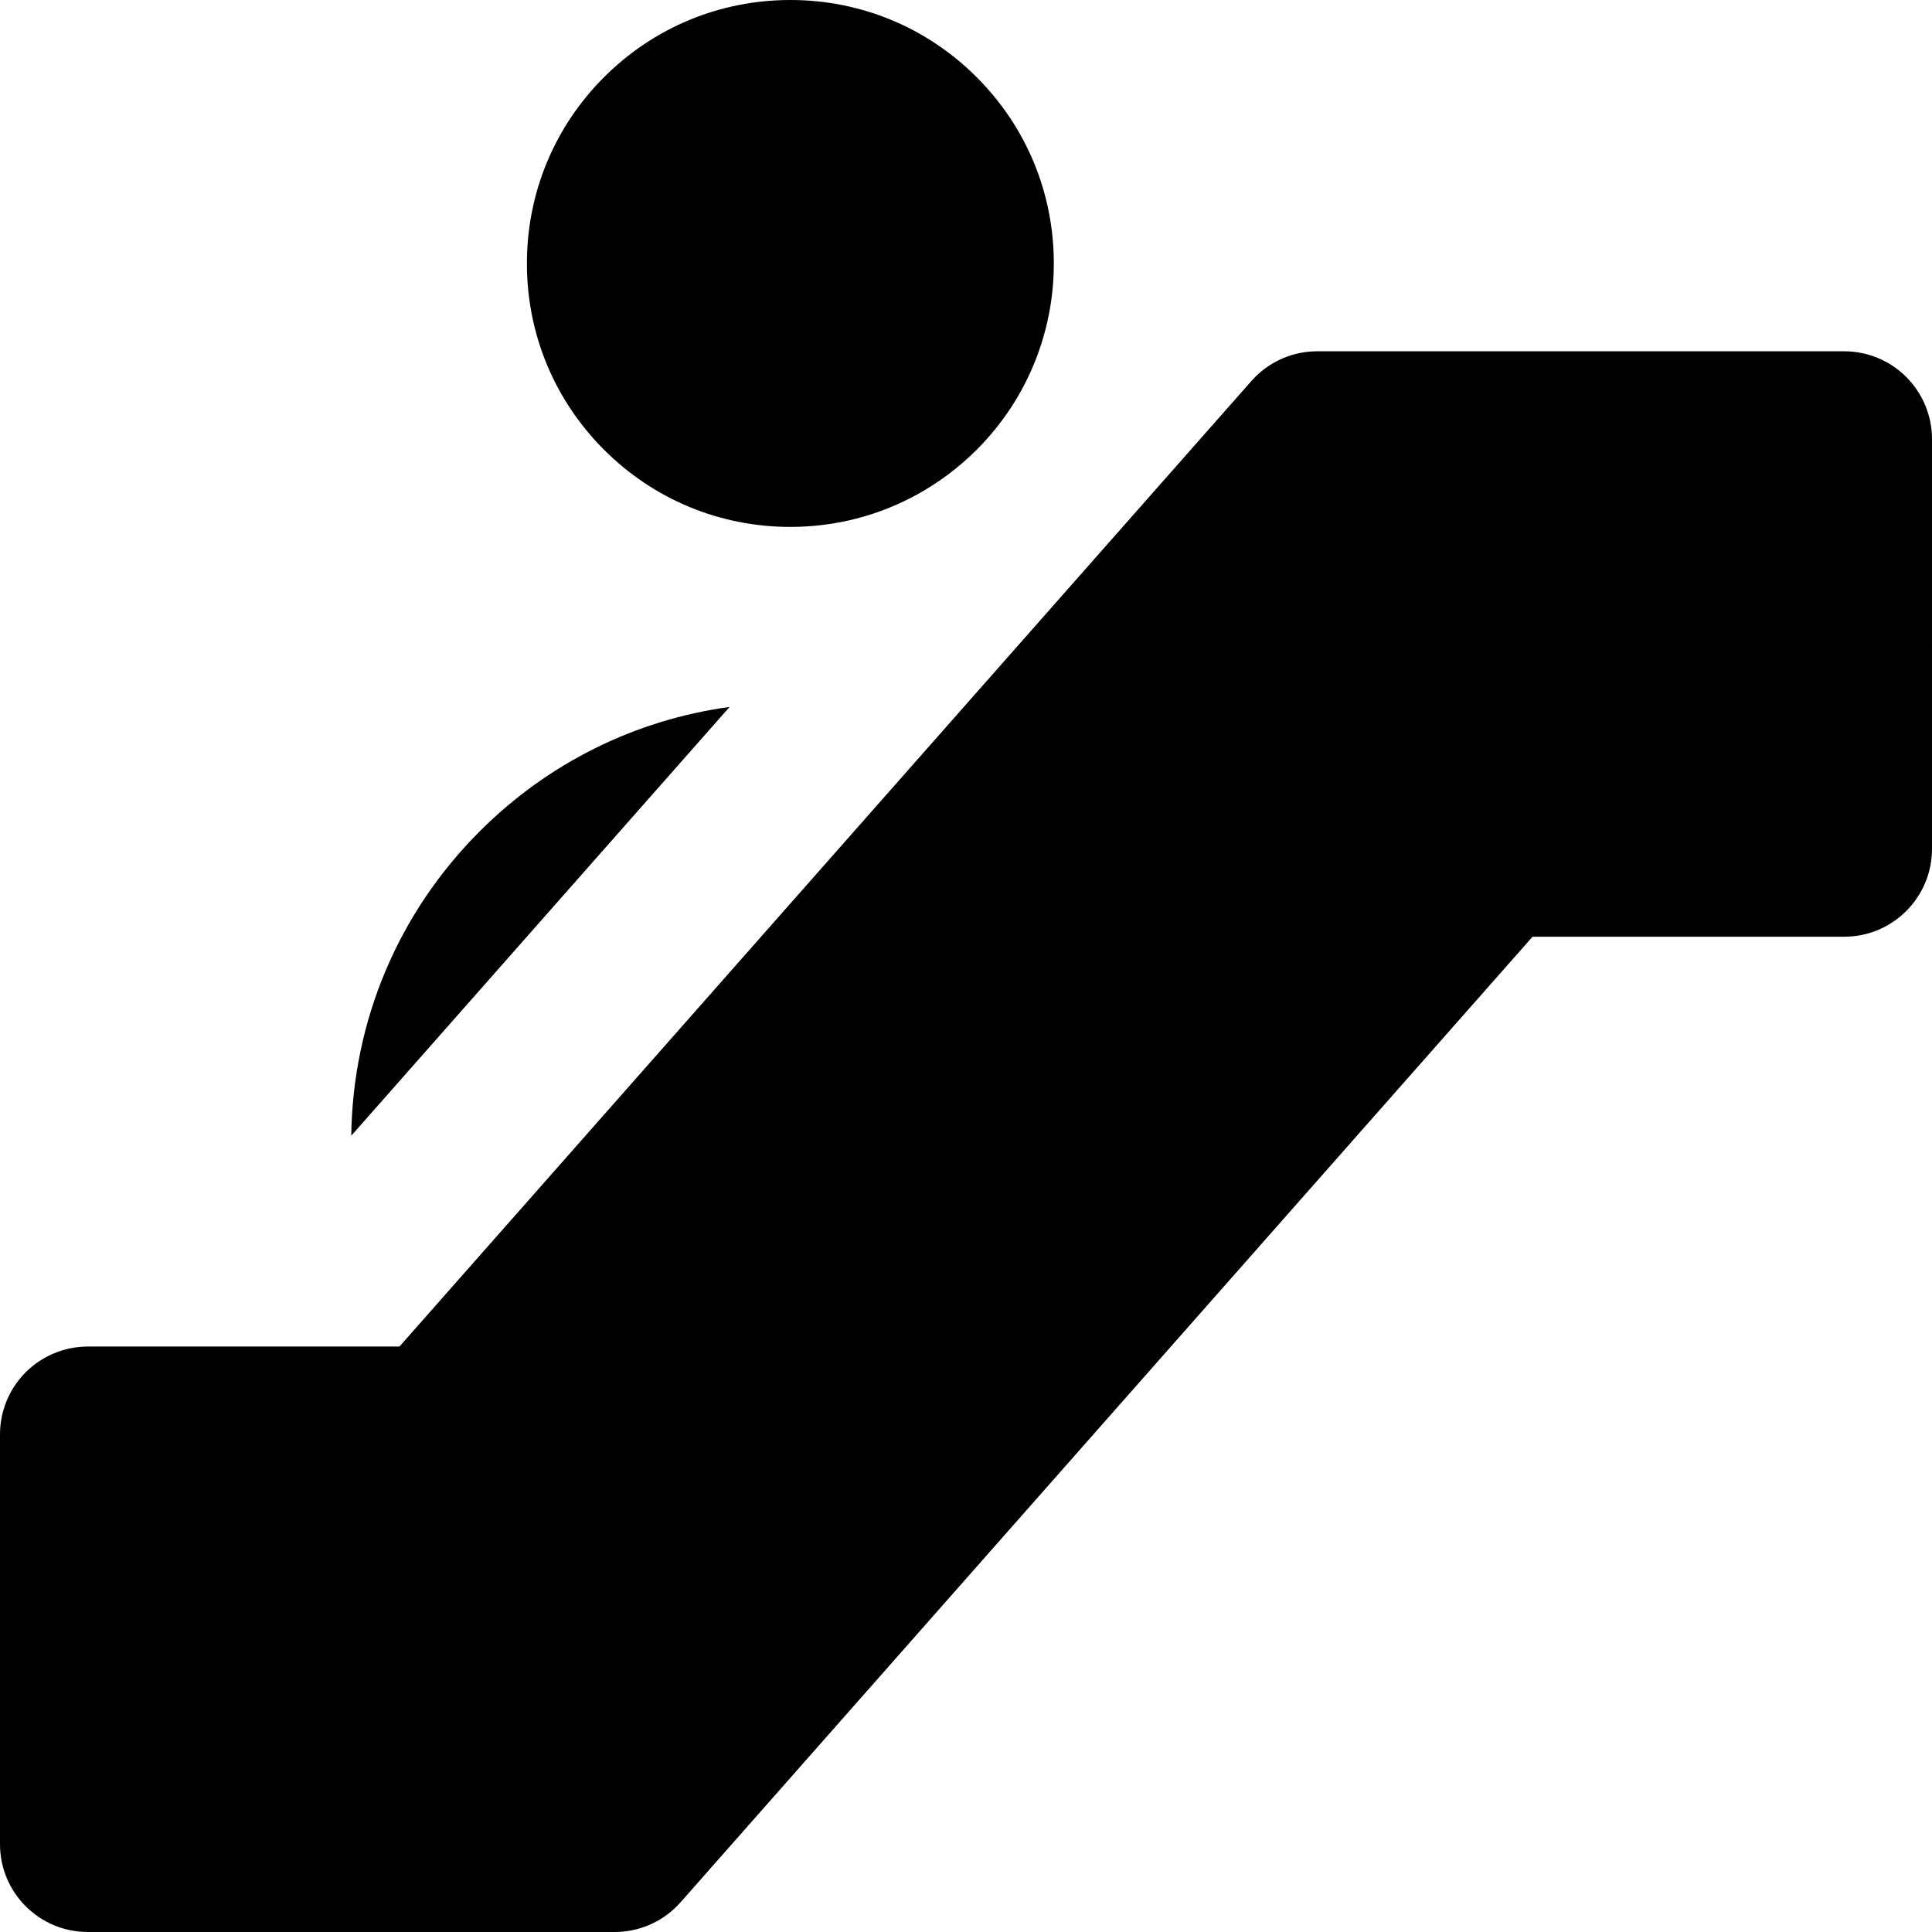 <?xml version="1.0" encoding="iso-8859-1"?>
<!-- Uploaded to: SVG Repo, www.svgrepo.com, Generator: SVG Repo Mixer Tools -->
<svg fill="#000000" height="800px" width="800px" version="1.1" id="Layer_1" xmlns="http://www.w3.org/2000/svg" xmlns:xlink="http://www.w3.org/1999/xlink" 
	 viewBox="0 0 330 330" xml:space="preserve">
<g id="XMLID_503_">
	<path id="XMLID_504_" d="M81.938,141.998c-13.917,13.917-21.673,32.344-21.942,51.992l64.624-73.24
		C108.512,122.96,93.632,130.303,81.938,141.998z"/>
	<path id="XMLID_505_" d="M14.999,329.998L105,330c3.99,0,7.803-1.59,10.606-4.394c0.22-0.221,0.434-0.447,0.64-0.682L261.769,160
		L315,159.999c4.142,0,7.892-1.679,10.606-4.393c2.715-2.715,4.394-6.465,4.393-10.607L330,75c0-3.979-1.581-7.794-4.394-10.606
		C322.793,61.58,318.978,60,315,60h-90c-3.986,0-7.801,1.585-10.6,4.384c-0.223,0.224-0.439,0.454-0.648,0.691l-52.636,59.654
		l-22.472,25.469l-48.669,55.156L68.23,230l-8.24-0.001L15,230c-3.978-0.001-7.794,1.579-10.607,4.393
		C1.58,237.206,0,241.021,0,244.999v70C-0.001,323.283,6.715,329.999,14.999,329.998z"/>
	<path id="XMLID_506_" d="M135,89.999c7.685,0,15.07-1.92,21.622-5.52c3.699-2.032,7.135-4.593,10.202-7.659
		c4.43-4.43,7.811-9.625,10.042-15.283C178.916,56.34,180,50.755,180,45c0-12.021-4.682-23.322-13.183-31.821
		C158.317,4.68,147.019,0,135,0c-12.022,0-23.324,4.681-31.822,13.179C94.68,21.677,90,32.978,89.999,44.999
		c0,12.029,4.681,23.332,13.18,31.828C111.674,85.322,122.976,89.999,135,89.999z"/>
</g>
</svg>